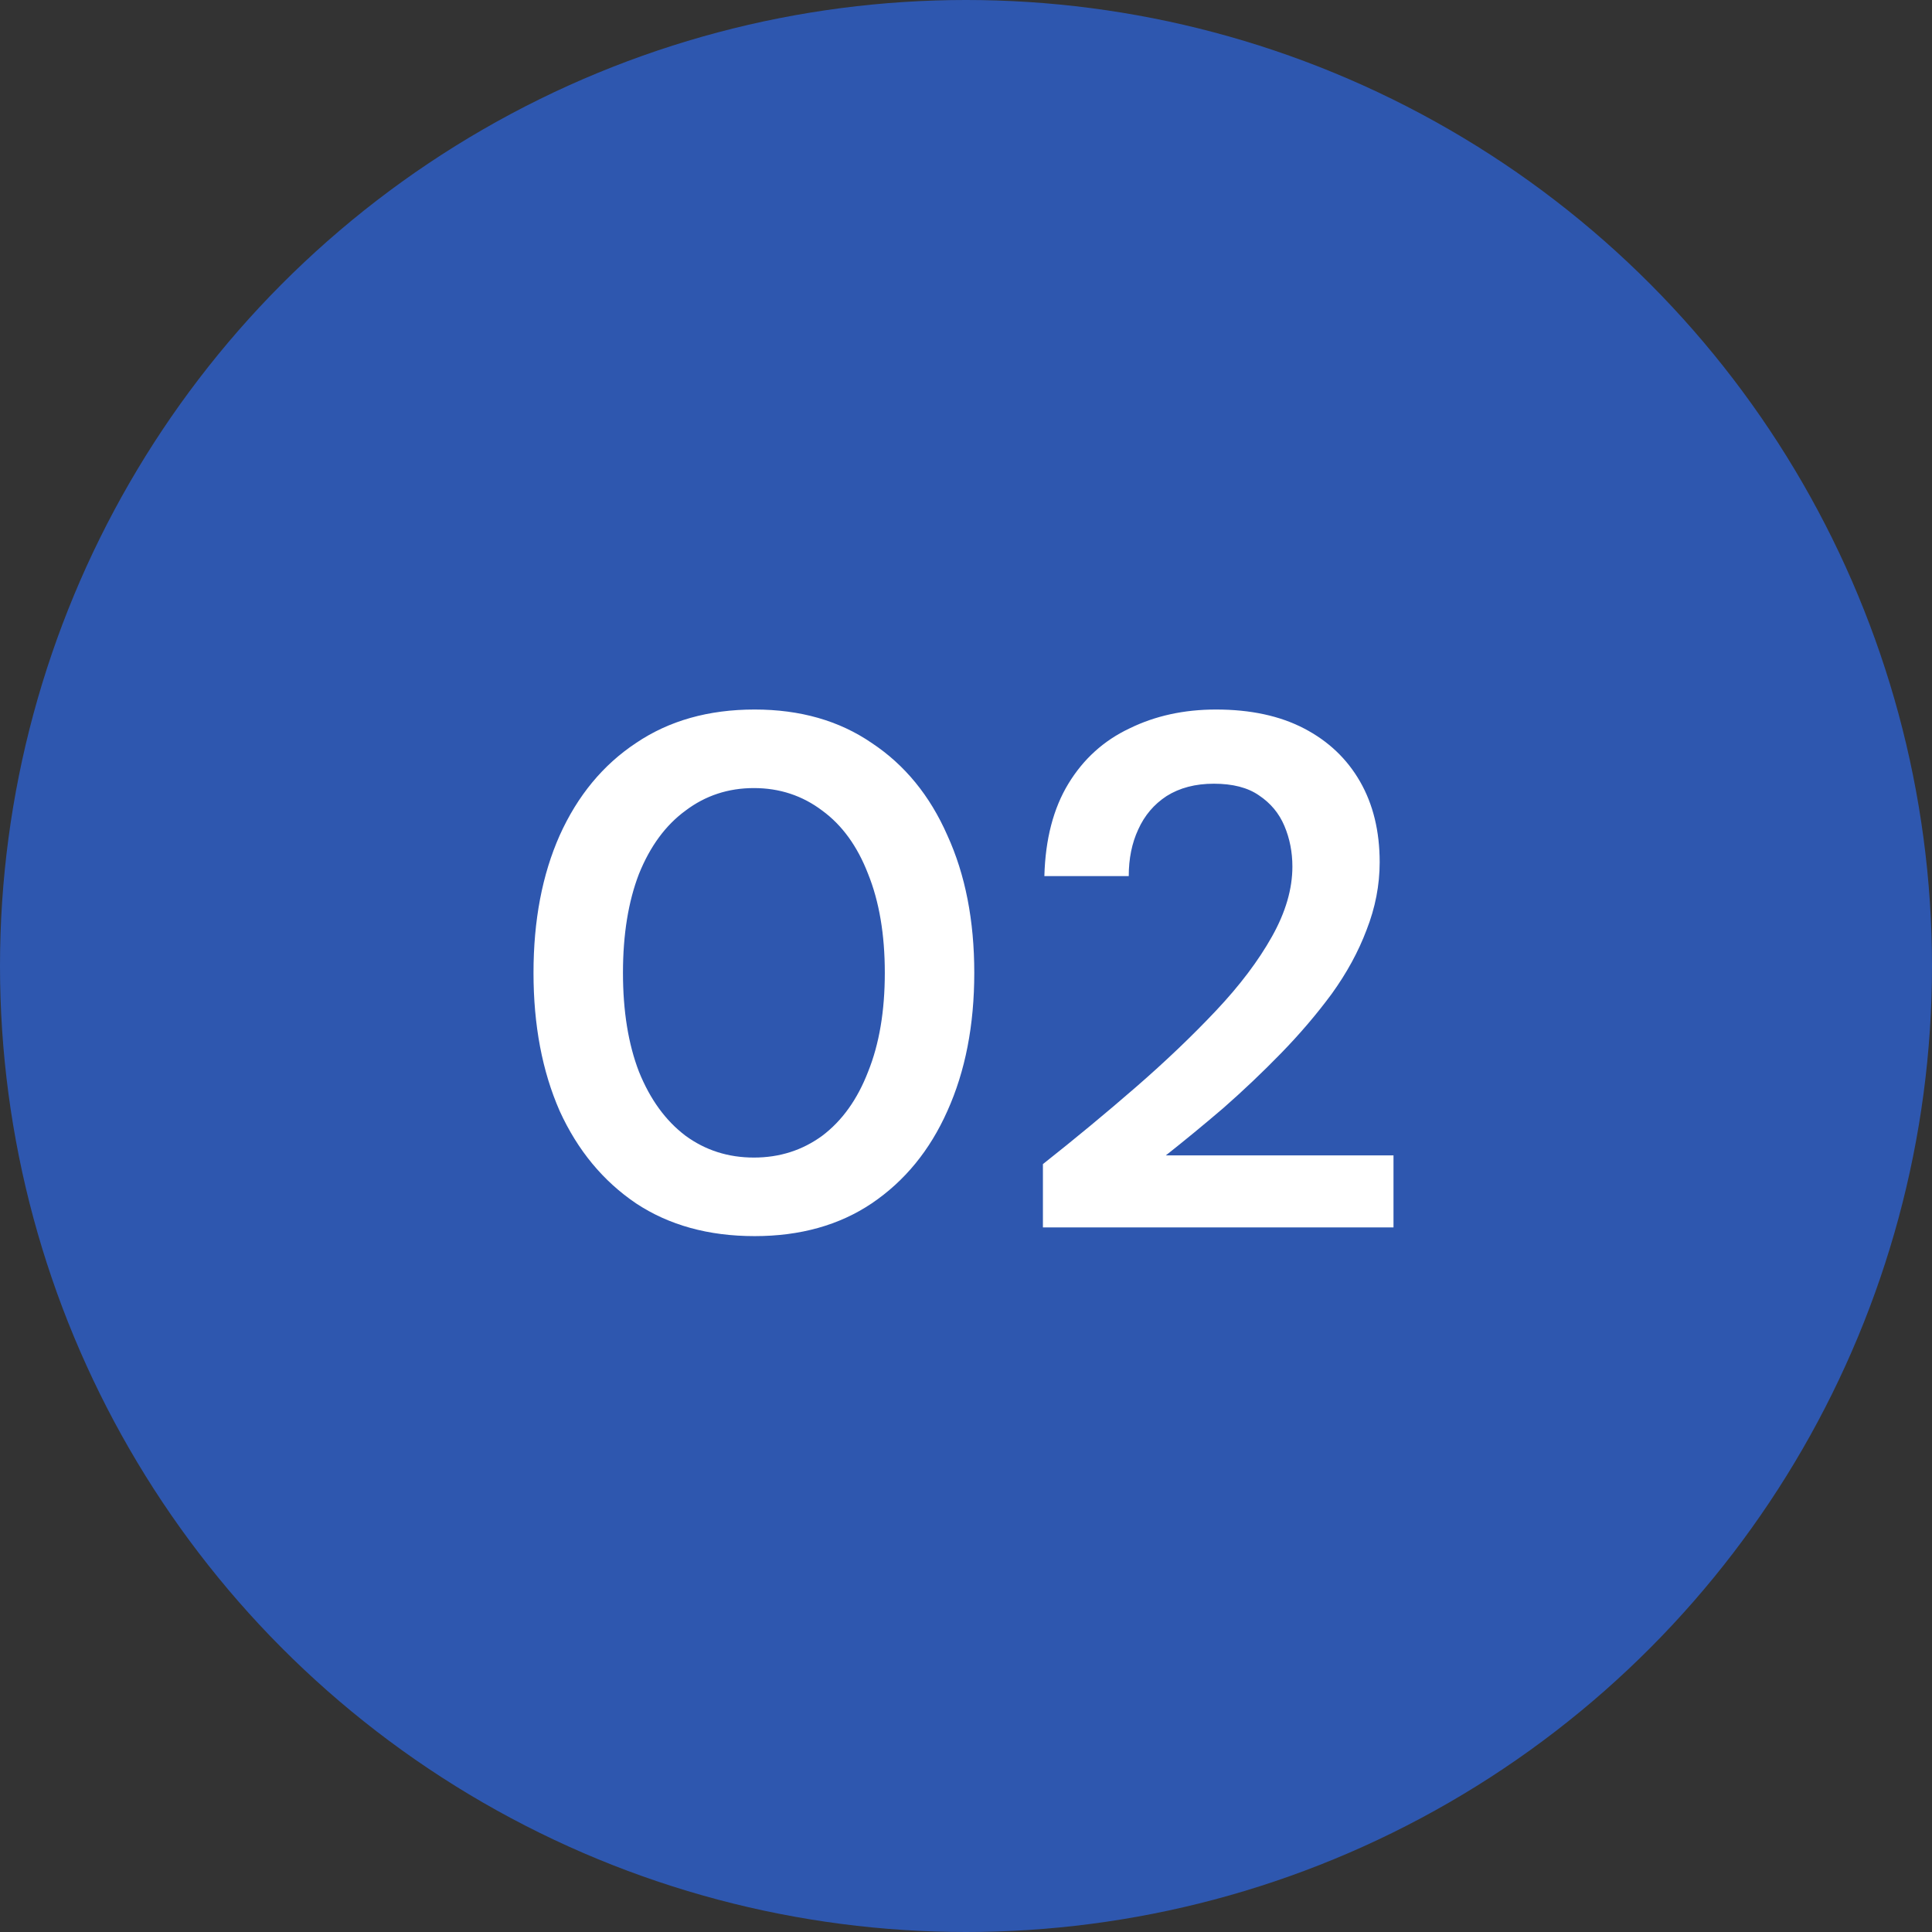 <svg xmlns="http://www.w3.org/2000/svg" width="85" height="85" viewBox="0 0 85 85" fill="none"><rect x="0" y="0" width="85" height="85" fill="#333333" stroke="none"/><circle cx="42.5" cy="42.5" r="42.5" fill="#2E57AF"></circle><path d="M33.2 54.384C31.173 54.384 29.435 53.904 27.984 52.944C26.533 51.963 25.413 50.608 24.624 48.88C23.856 47.131 23.472 45.104 23.472 42.8C23.472 40.496 23.856 38.48 24.624 36.752C25.413 35.003 26.533 33.648 27.984 32.688C29.435 31.707 31.173 31.216 33.2 31.216C35.205 31.216 36.923 31.707 38.352 32.688C39.803 33.648 40.912 35.003 41.68 36.752C42.469 38.48 42.864 40.496 42.864 42.8C42.864 45.104 42.469 47.131 41.68 48.88C40.912 50.608 39.803 51.963 38.352 52.944C36.923 53.904 35.205 54.384 33.2 54.384ZM33.168 50.928C34.299 50.928 35.301 50.608 36.176 49.968C37.051 49.307 37.723 48.368 38.192 47.152C38.683 45.936 38.928 44.485 38.928 42.8C38.928 41.115 38.683 39.664 38.192 38.448C37.723 37.232 37.051 36.304 36.176 35.664C35.301 35.003 34.299 34.672 33.168 34.672C32.037 34.672 31.035 35.003 30.16 35.664C29.285 36.304 28.603 37.232 28.112 38.448C27.643 39.664 27.408 41.115 27.408 42.8C27.408 44.485 27.643 45.936 28.112 47.152C28.603 48.368 29.285 49.307 30.16 49.968C31.035 50.608 32.037 50.928 33.168 50.928ZM45.884 54V51.216C47.314 50.085 48.679 48.955 49.98 47.824C51.282 46.693 52.455 45.573 53.5 44.464C54.546 43.355 55.367 42.267 55.964 41.2C56.562 40.133 56.86 39.109 56.86 38.128C56.86 37.488 56.743 36.891 56.508 36.336C56.274 35.781 55.9 35.333 55.388 34.992C54.898 34.651 54.236 34.48 53.404 34.48C52.594 34.48 51.9 34.661 51.324 35.024C50.77 35.387 50.354 35.877 50.076 36.496C49.799 37.093 49.66 37.776 49.66 38.544H45.948C45.991 36.923 46.343 35.568 47.004 34.48C47.666 33.392 48.562 32.581 49.692 32.048C50.823 31.493 52.092 31.216 53.5 31.216C55.015 31.216 56.306 31.493 57.372 32.048C58.439 32.603 59.26 33.381 59.836 34.384C60.412 35.387 60.7 36.571 60.7 37.936C60.7 38.939 60.508 39.931 60.124 40.912C59.762 41.872 59.25 42.811 58.588 43.728C57.927 44.624 57.18 45.499 56.348 46.352C55.538 47.184 54.695 47.984 53.82 48.752C52.946 49.499 52.103 50.192 51.292 50.832H61.308V54H45.884Z" fill="white"></path></svg>